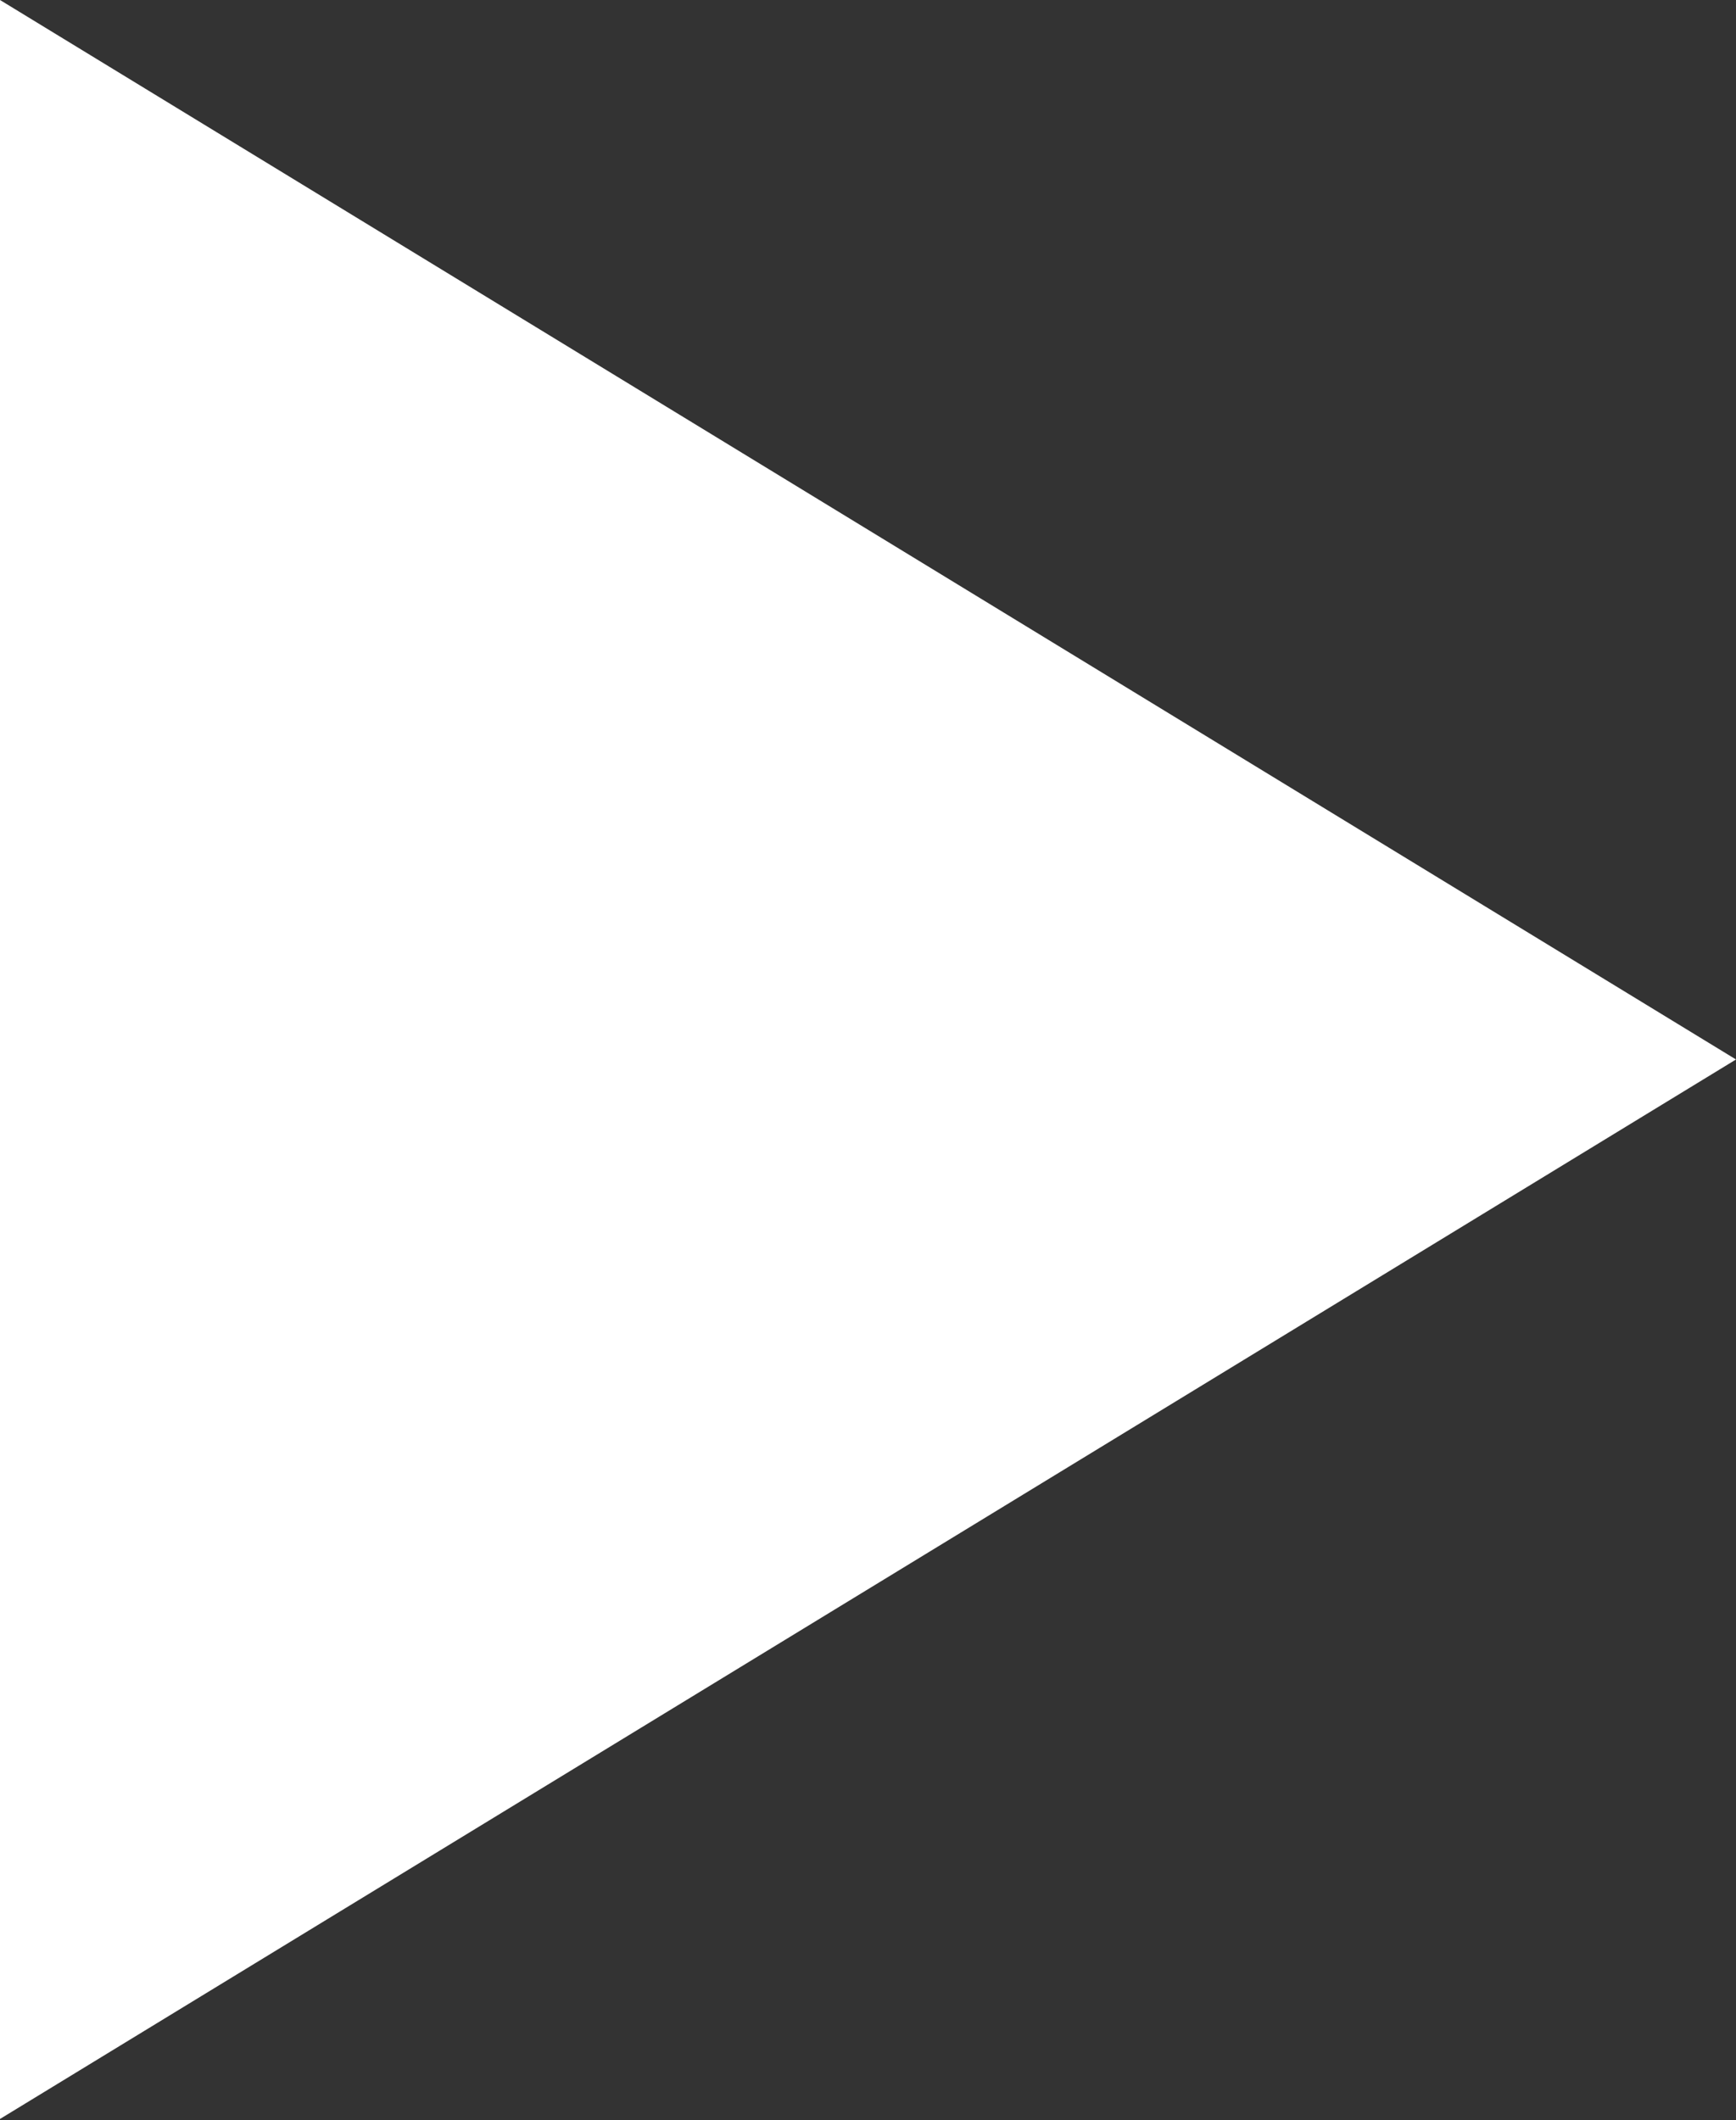<?xml version="1.0" encoding="UTF-8"?> <svg xmlns="http://www.w3.org/2000/svg" width="113" height="138" viewBox="0 0 113 138" fill="none"><rect x="0" y="0" width="113" height="138" fill="#333333" stroke="none"/> <path d="M113 68.964L-0 137.928L-0 2.42394e-06L113 68.964Z" fill="white"></path> </svg> 